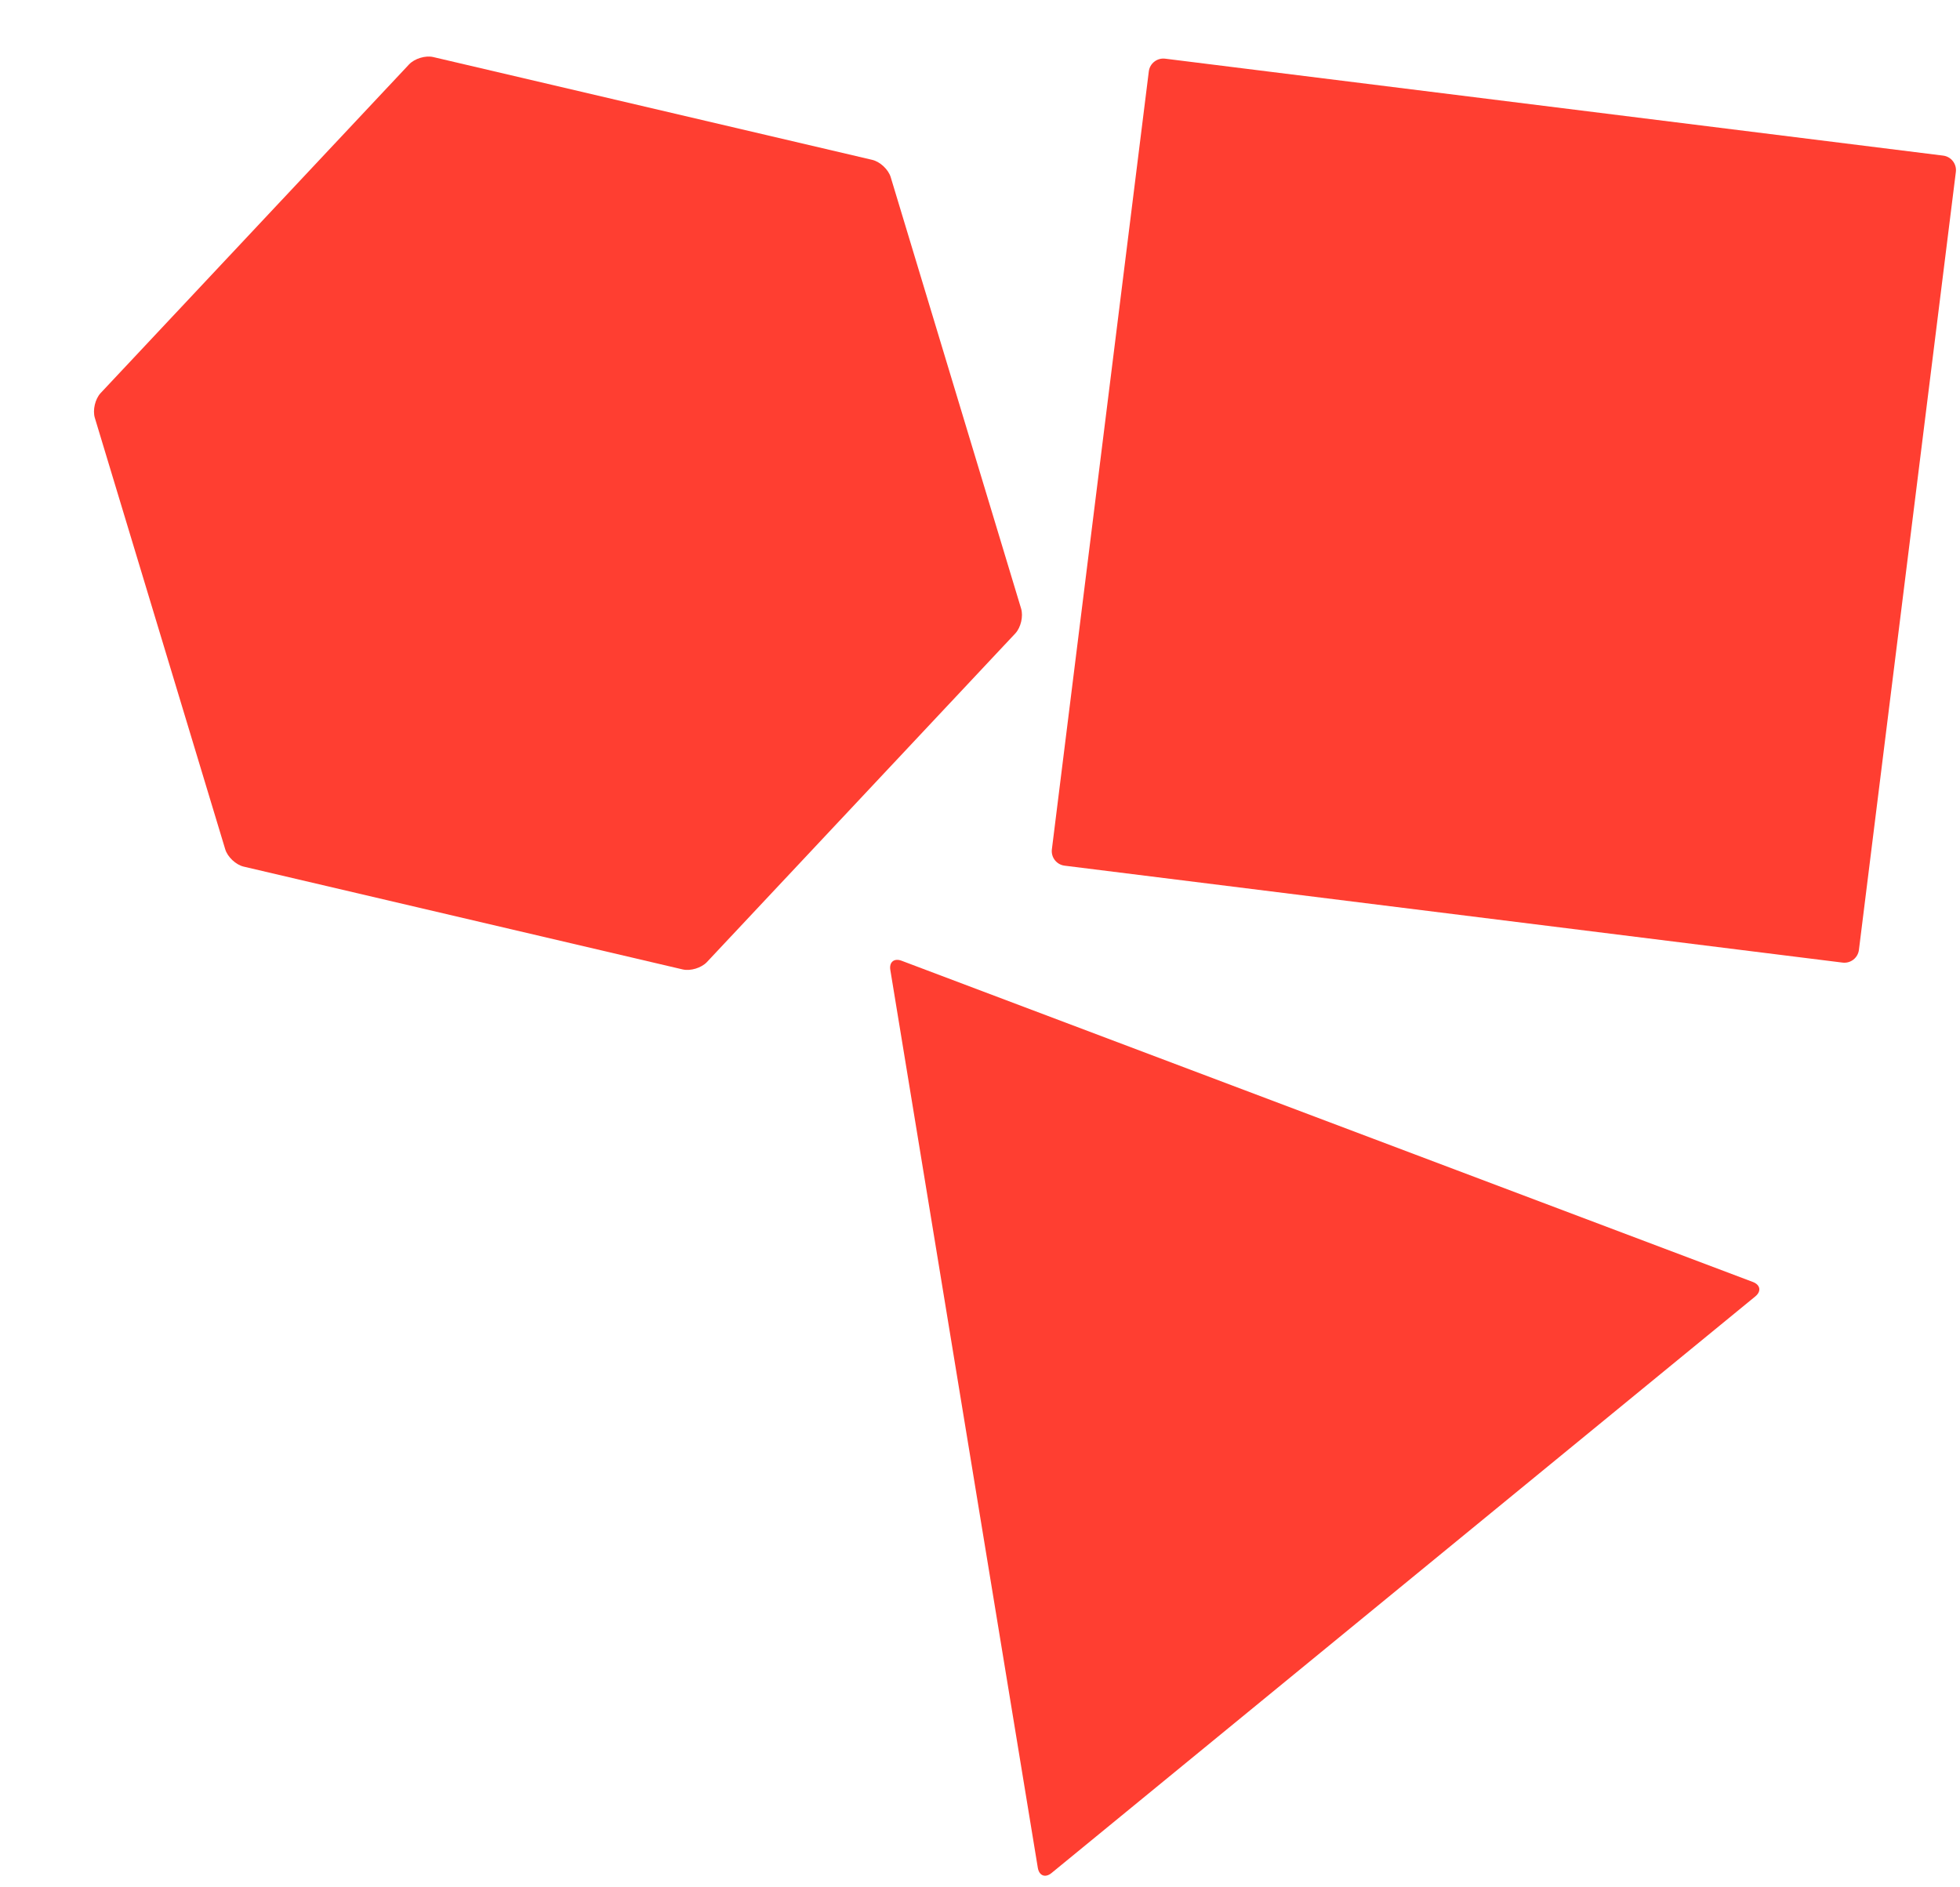 <svg width="241" height="232" viewBox="0 0 241 232" fill="none" xmlns="http://www.w3.org/2000/svg">
<path d="M109.523 21.792C109.242 20.843 108.214 19.883 107.25 19.657L53.28 7.018C52.316 6.792 50.978 7.198 50.296 7.921L12.37 48.338C11.697 49.064 11.378 50.427 11.659 51.376L27.694 104.43C27.975 105.379 29.003 106.339 29.967 106.565L83.936 119.204C84.9 119.43 86.238 119.024 86.921 118.301L124.846 77.884C125.52 77.158 125.839 75.795 125.558 74.846L109.523 21.792Z" fill="#FF3E31"/>
<path d="M110.867 118.14C109.943 117.785 109.309 118.305 109.475 119.28L127.61 229.68C127.776 230.656 128.529 230.944 129.295 230.316L215.828 159.416C216.594 158.789 216.46 157.994 215.536 157.639L110.867 118.14Z" fill="#FF3E31"/>
<path d="M238.926 19.134L143.266 7.215C142.28 7.092 141.38 7.792 141.257 8.778L129.338 104.439C129.216 105.425 129.916 106.325 130.902 106.447L226.562 118.366C227.549 118.489 228.448 117.789 228.571 116.803L240.49 21.142C240.613 20.156 239.913 19.257 238.926 19.134Z" fill="#FF3E31"/>
</svg>
